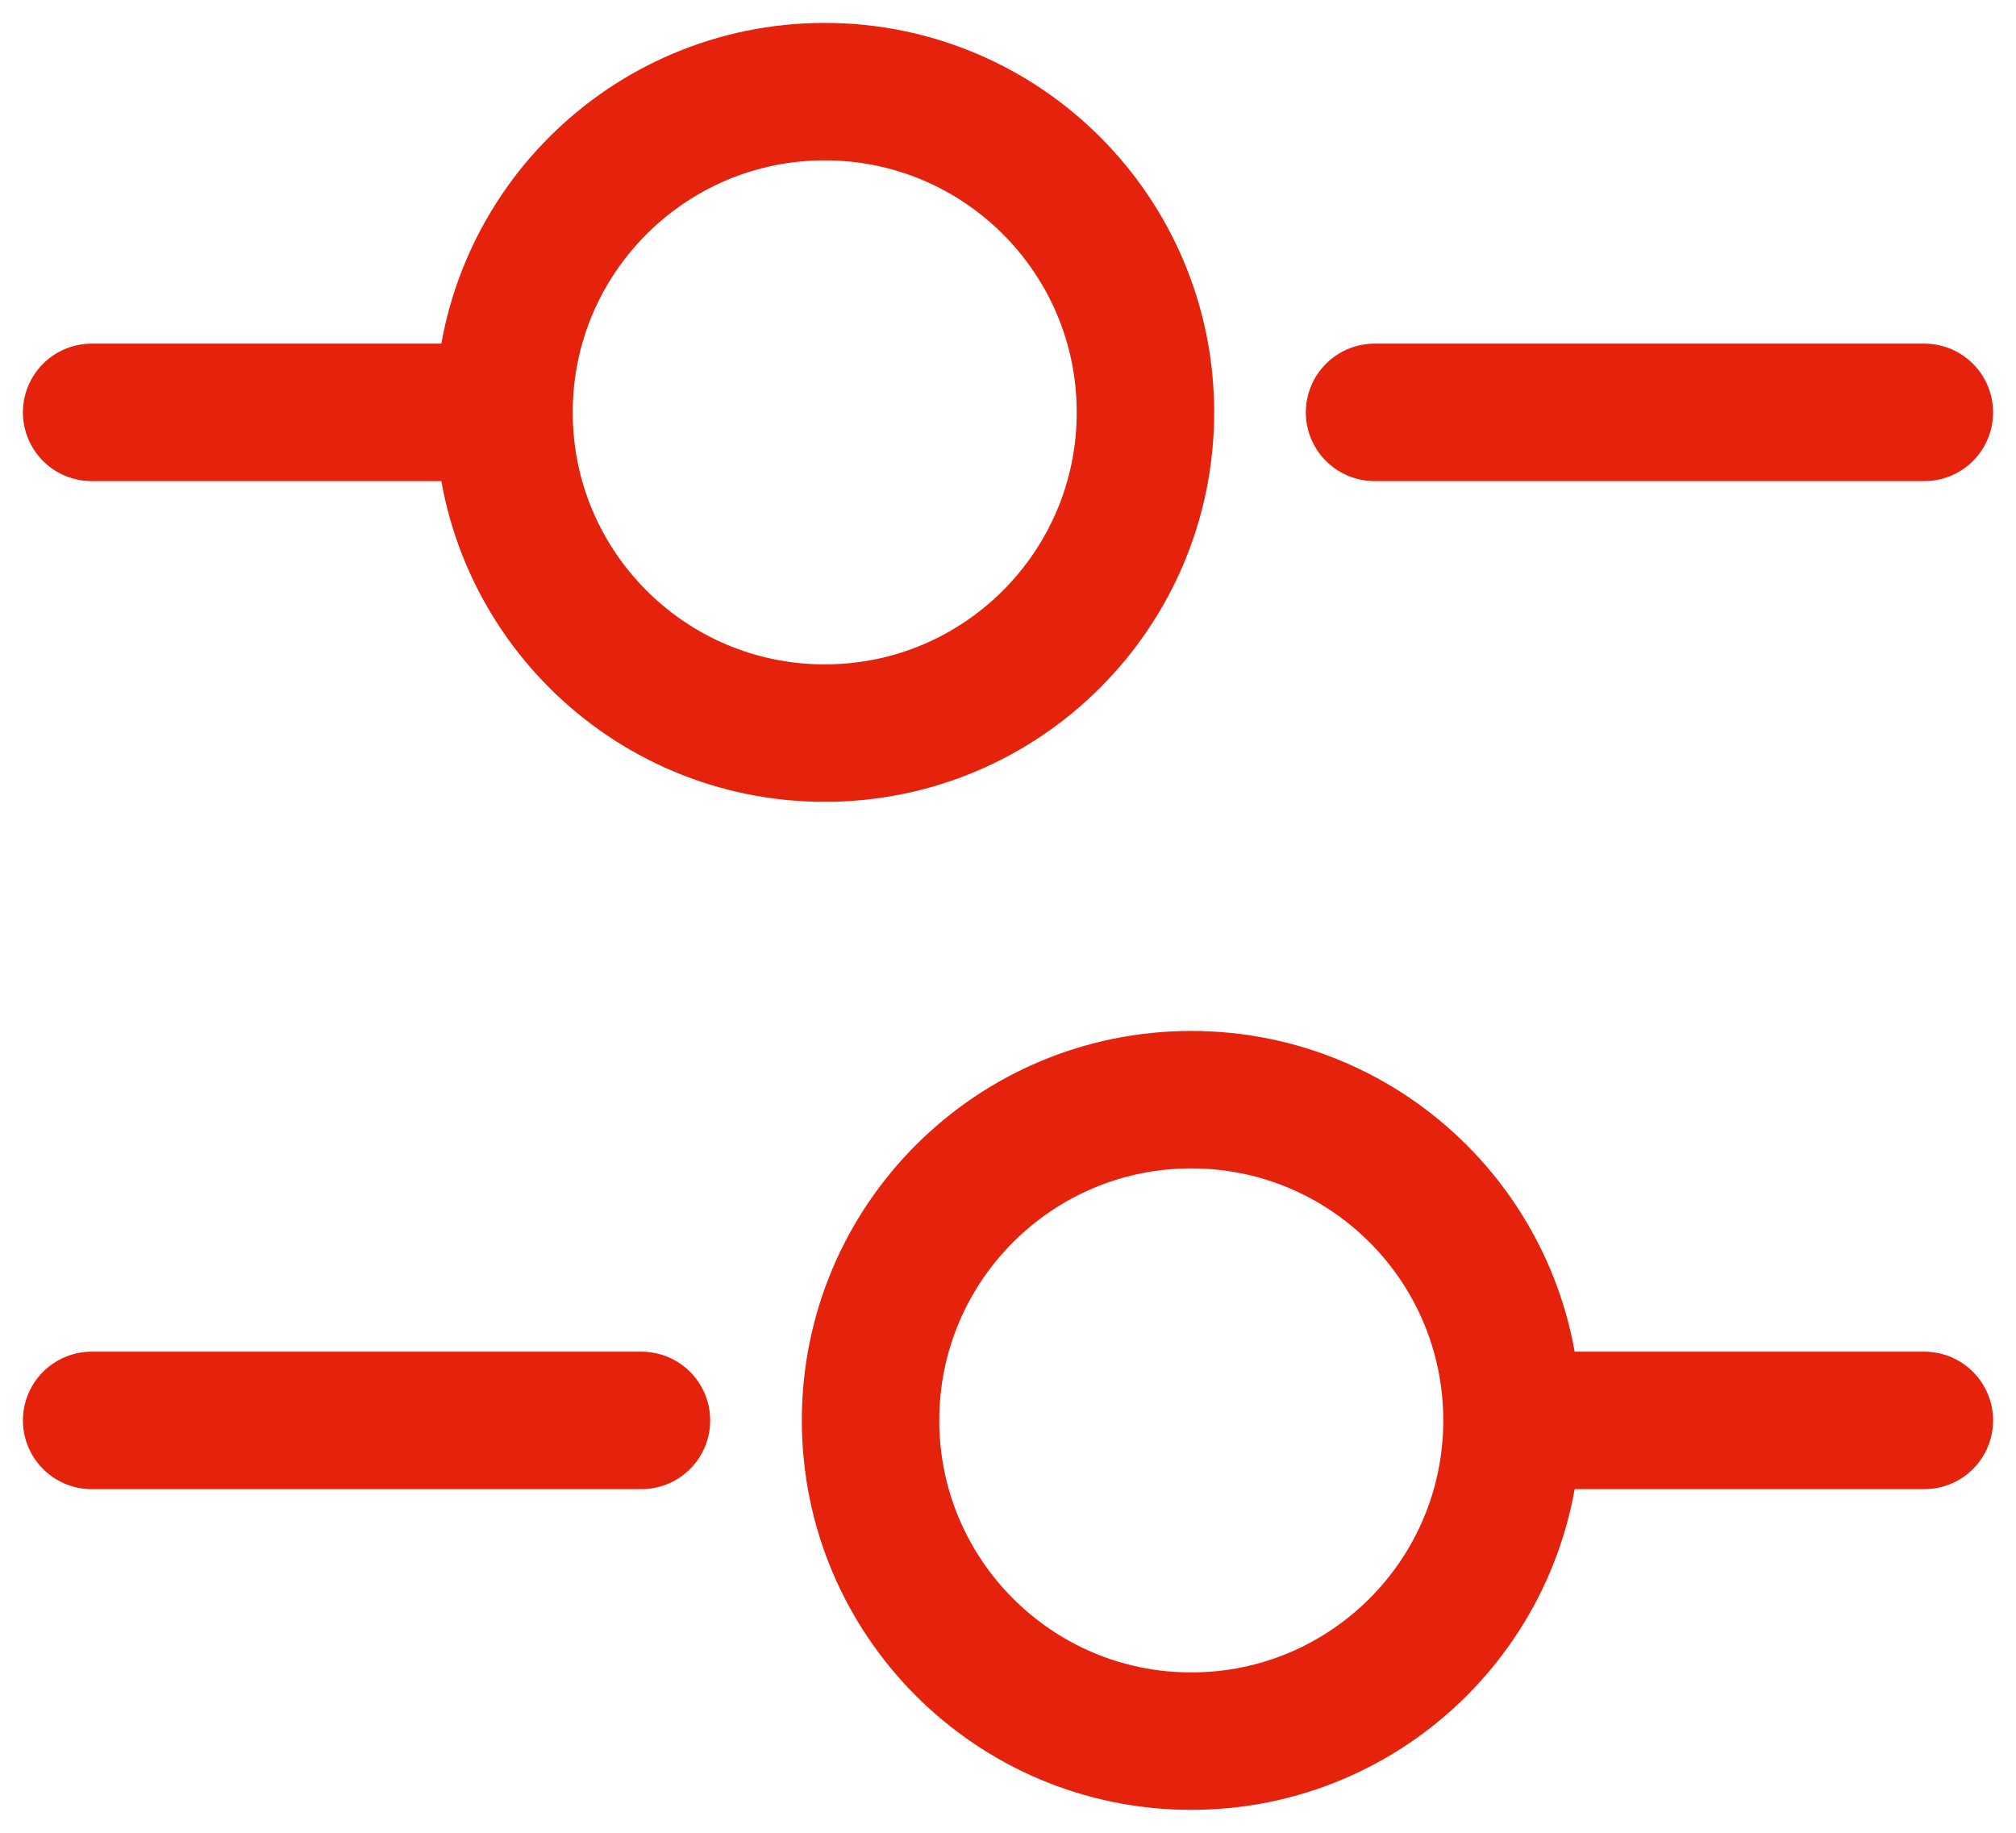 <?xml version="1.0" encoding="UTF-8"?>
<svg width="22px" height="20px" viewBox="0 0 22 20" version="1.1" xmlns="http://www.w3.org/2000/svg" xmlns:xlink="http://www.w3.org/1999/xlink">
    <title>filter</title>
    <g id="Page-1" stroke="none" stroke-width="1" fill="none" fill-rule="evenodd">
        <g id="Artboard" transform="translate(-469, -1925)">
            <g id="setting-4" transform="translate(468, 1923)">
                <line x1="22" y1="6.5" x2="16" y2="6.5" id="Vector" stroke="#E5220C" stroke-width="1.5" stroke-linecap="round" stroke-linejoin="round" stroke-dasharray="0,0"></line>
                <line x1="6" y1="6.5" x2="2" y2="6.5" id="Vector" stroke="#E5220C" stroke-width="1.5" stroke-linecap="round" stroke-linejoin="round" stroke-dasharray="0,0"></line>
                <path d="M10,10 C8.067,10 6.5,8.433 6.5,6.5 C6.5,4.567 8.067,3 10,3 C11.933,3 13.5,4.567 13.5,6.5 C13.5,8.433 11.933,10 10,10 Z" id="Vector" stroke="#E5220C" stroke-width="1.5" stroke-linecap="round" stroke-linejoin="round" stroke-dasharray="0,0"></path>
                <line x1="22" y1="17.5" x2="18" y2="17.5" id="Vector" stroke="#E5220C" stroke-width="1.5" stroke-linecap="round" stroke-linejoin="round" stroke-dasharray="0,0"></line>
                <line x1="8" y1="17.5" x2="2" y2="17.5" id="Vector" stroke="#E5220C" stroke-width="1.5" stroke-linecap="round" stroke-linejoin="round" stroke-dasharray="0,0"></line>
                <path d="M14,21 C12.067,21 10.5,19.433 10.5,17.5 C10.5,15.567 12.067,14 14,14 C15.933,14 17.5,15.567 17.5,17.5 C17.5,19.433 15.933,21 14,21 Z" id="Vector" stroke="#E5220C" stroke-width="1.5" stroke-linecap="round" stroke-linejoin="round" stroke-dasharray="0,0"></path>
                <path d="M24,0 L24,24 L0,24 L0,0 L24,0 Z" id="Vector" opacity="0"></path>
            </g>
        </g>
    </g>
</svg>